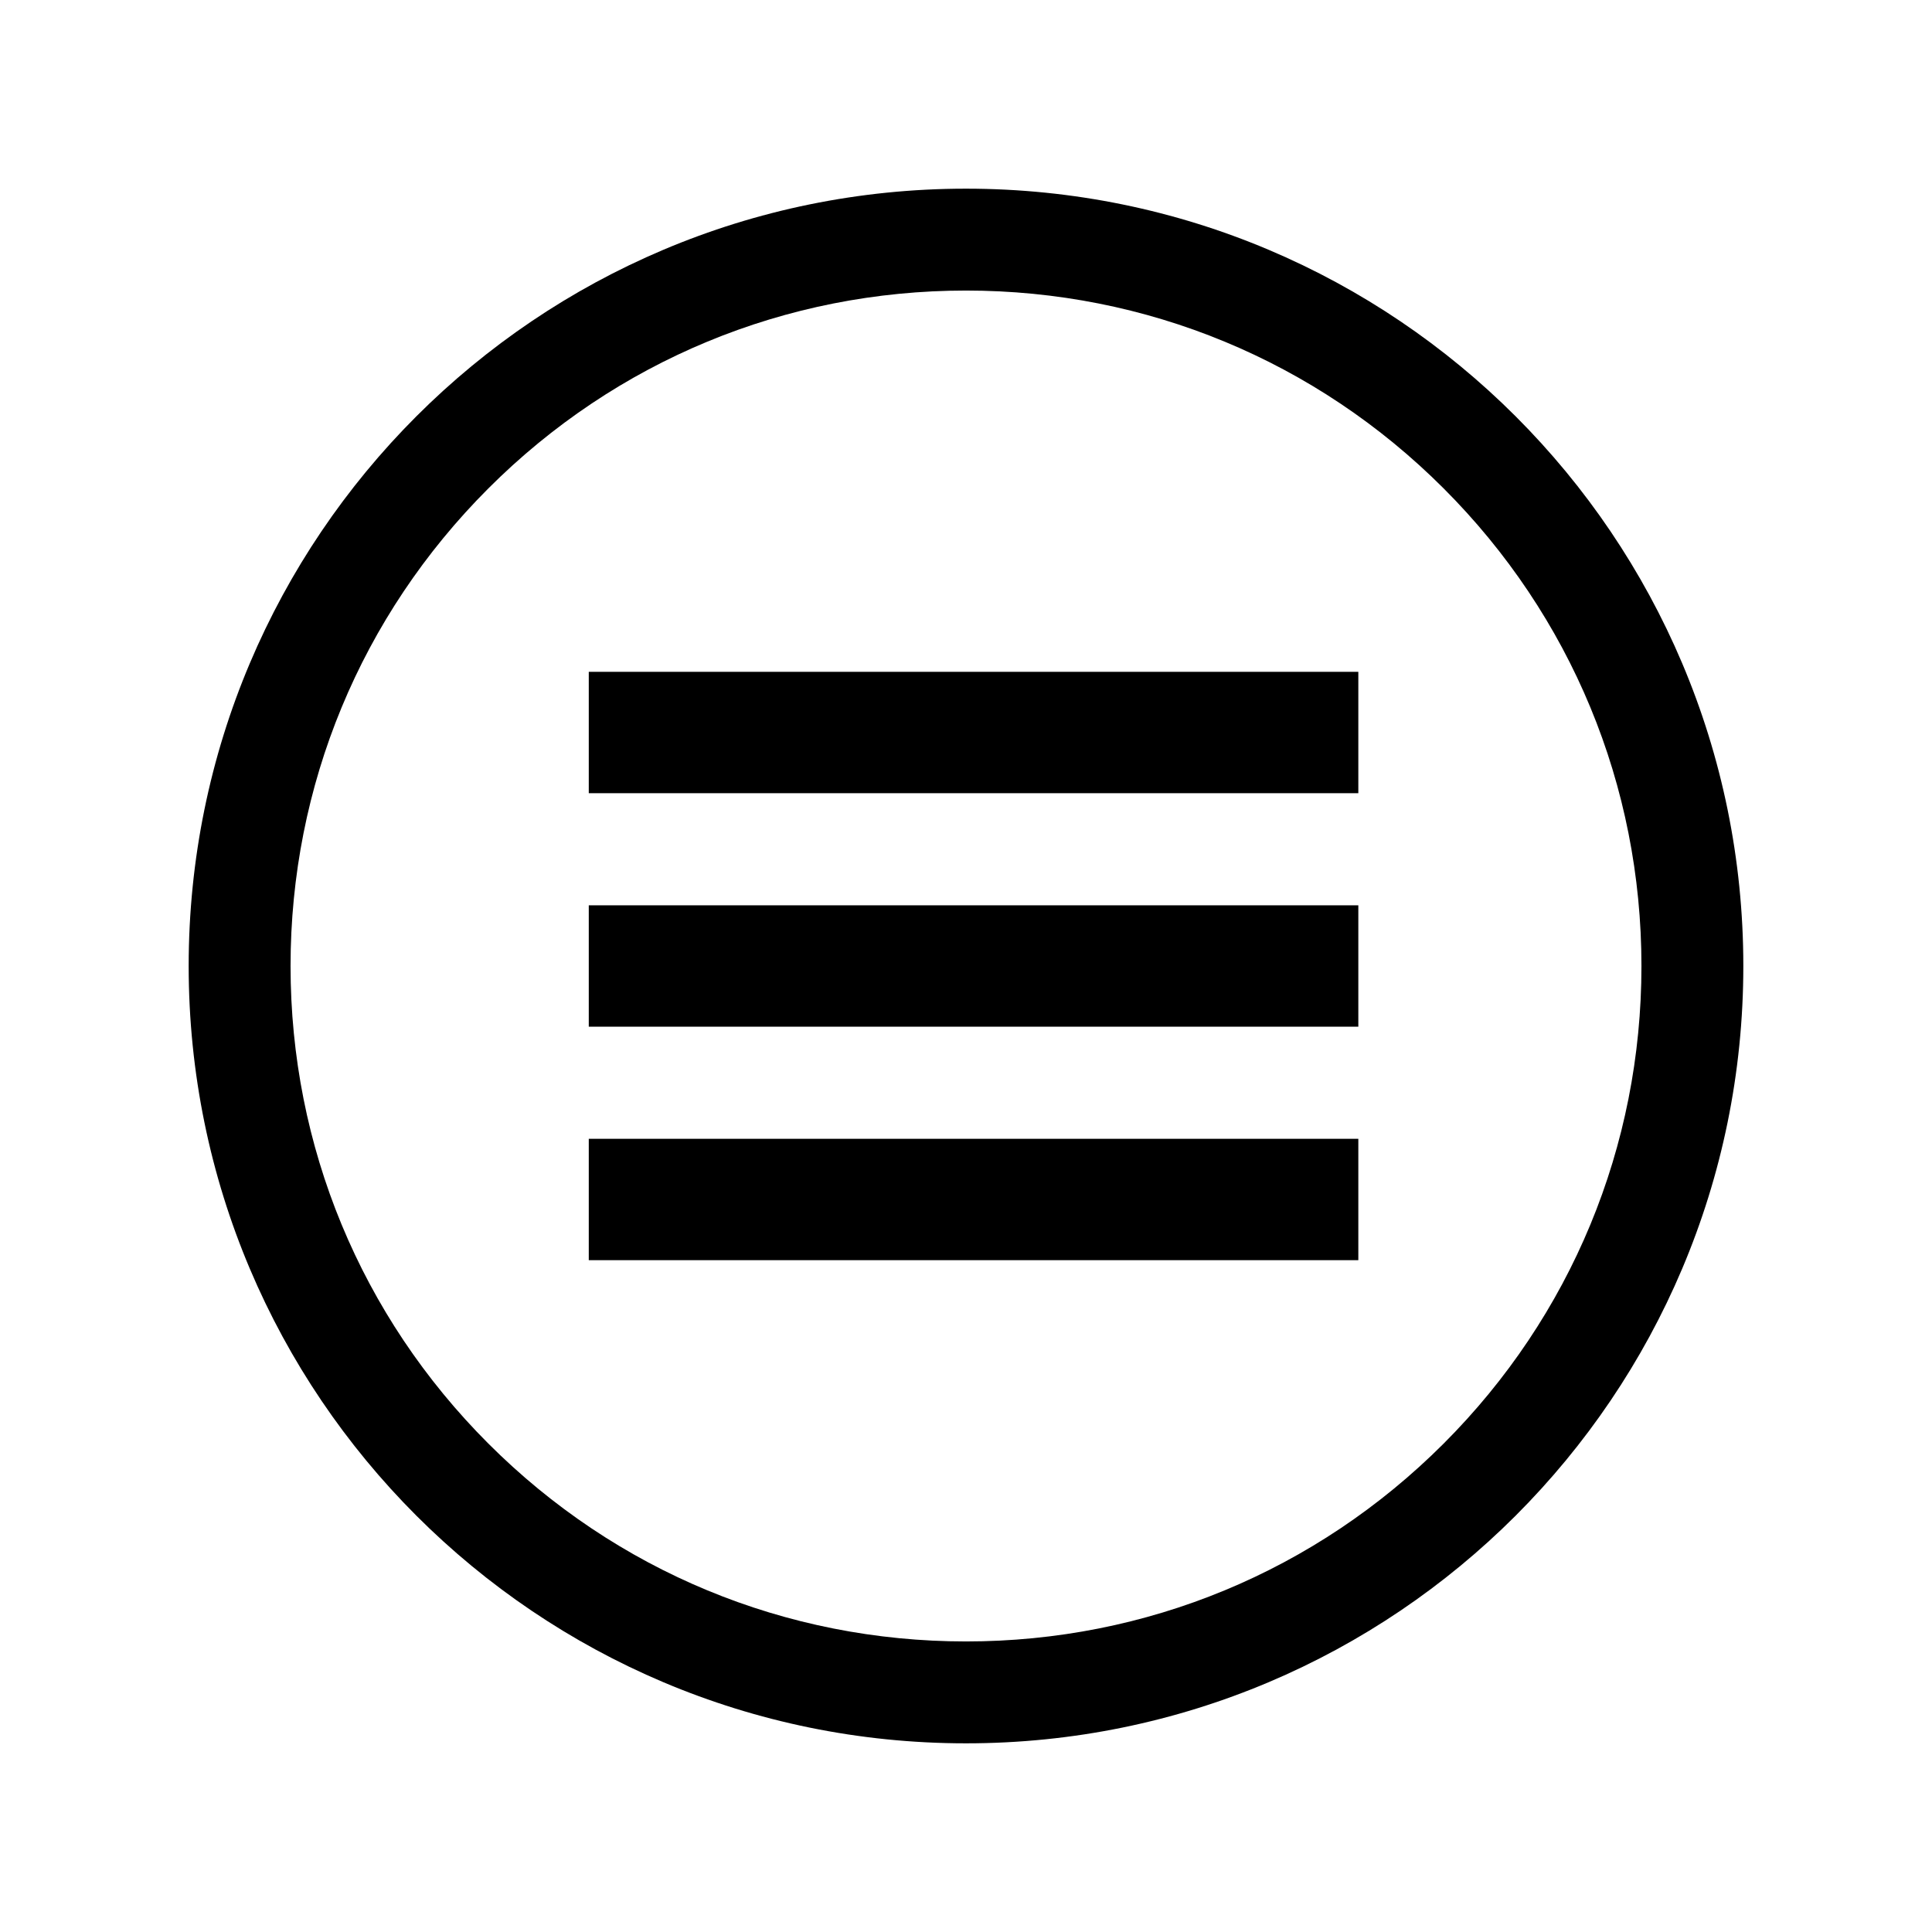 <?xml version="1.0" encoding="utf-8"?>
<!-- Generator: Adobe Illustrator 16.0.0, SVG Export Plug-In . SVG Version: 6.00 Build 0)  -->
<!DOCTYPE svg PUBLIC "-//W3C//DTD SVG 1.1//EN" "http://www.w3.org/Graphics/SVG/1.1/DTD/svg11.dtd">
<svg version="1.1" id="Layer_1" xmlns="http://www.w3.org/2000/svg" xmlns:xlink="http://www.w3.org/1999/xlink" x="0px" y="0px"
	 width="512px" height="512px" viewBox="0 0 512 512" enable-background="new 0 0 512 512" xml:space="preserve">
<path id="menu-6-icon" d="M256,77c47.813,0,92.763,18.619,126.572,52.428C416.38,163.237,435,208.188,435,256
	s-18.62,92.764-52.428,126.572C348.763,416.381,303.813,435,256,435s-92.763-18.619-126.572-52.428
	C95.619,348.764,77,303.813,77,256s18.619-92.763,52.428-126.572C163.237,95.619,208.188,77,256,77z M256,50
	C142.229,50,50,142.229,50,256c0,113.771,92.229,206,206,206c113.771,0,206-92.229,206-206C462,142.229,369.771,50,256,50z
	 M359.971,210.212H156.03v-32.175h203.941V210.212z M359.971,239.912H156.03v32.175h203.941V239.912z M359.971,301.787H156.03
	v32.175h203.941V301.787z"/>
</svg>
